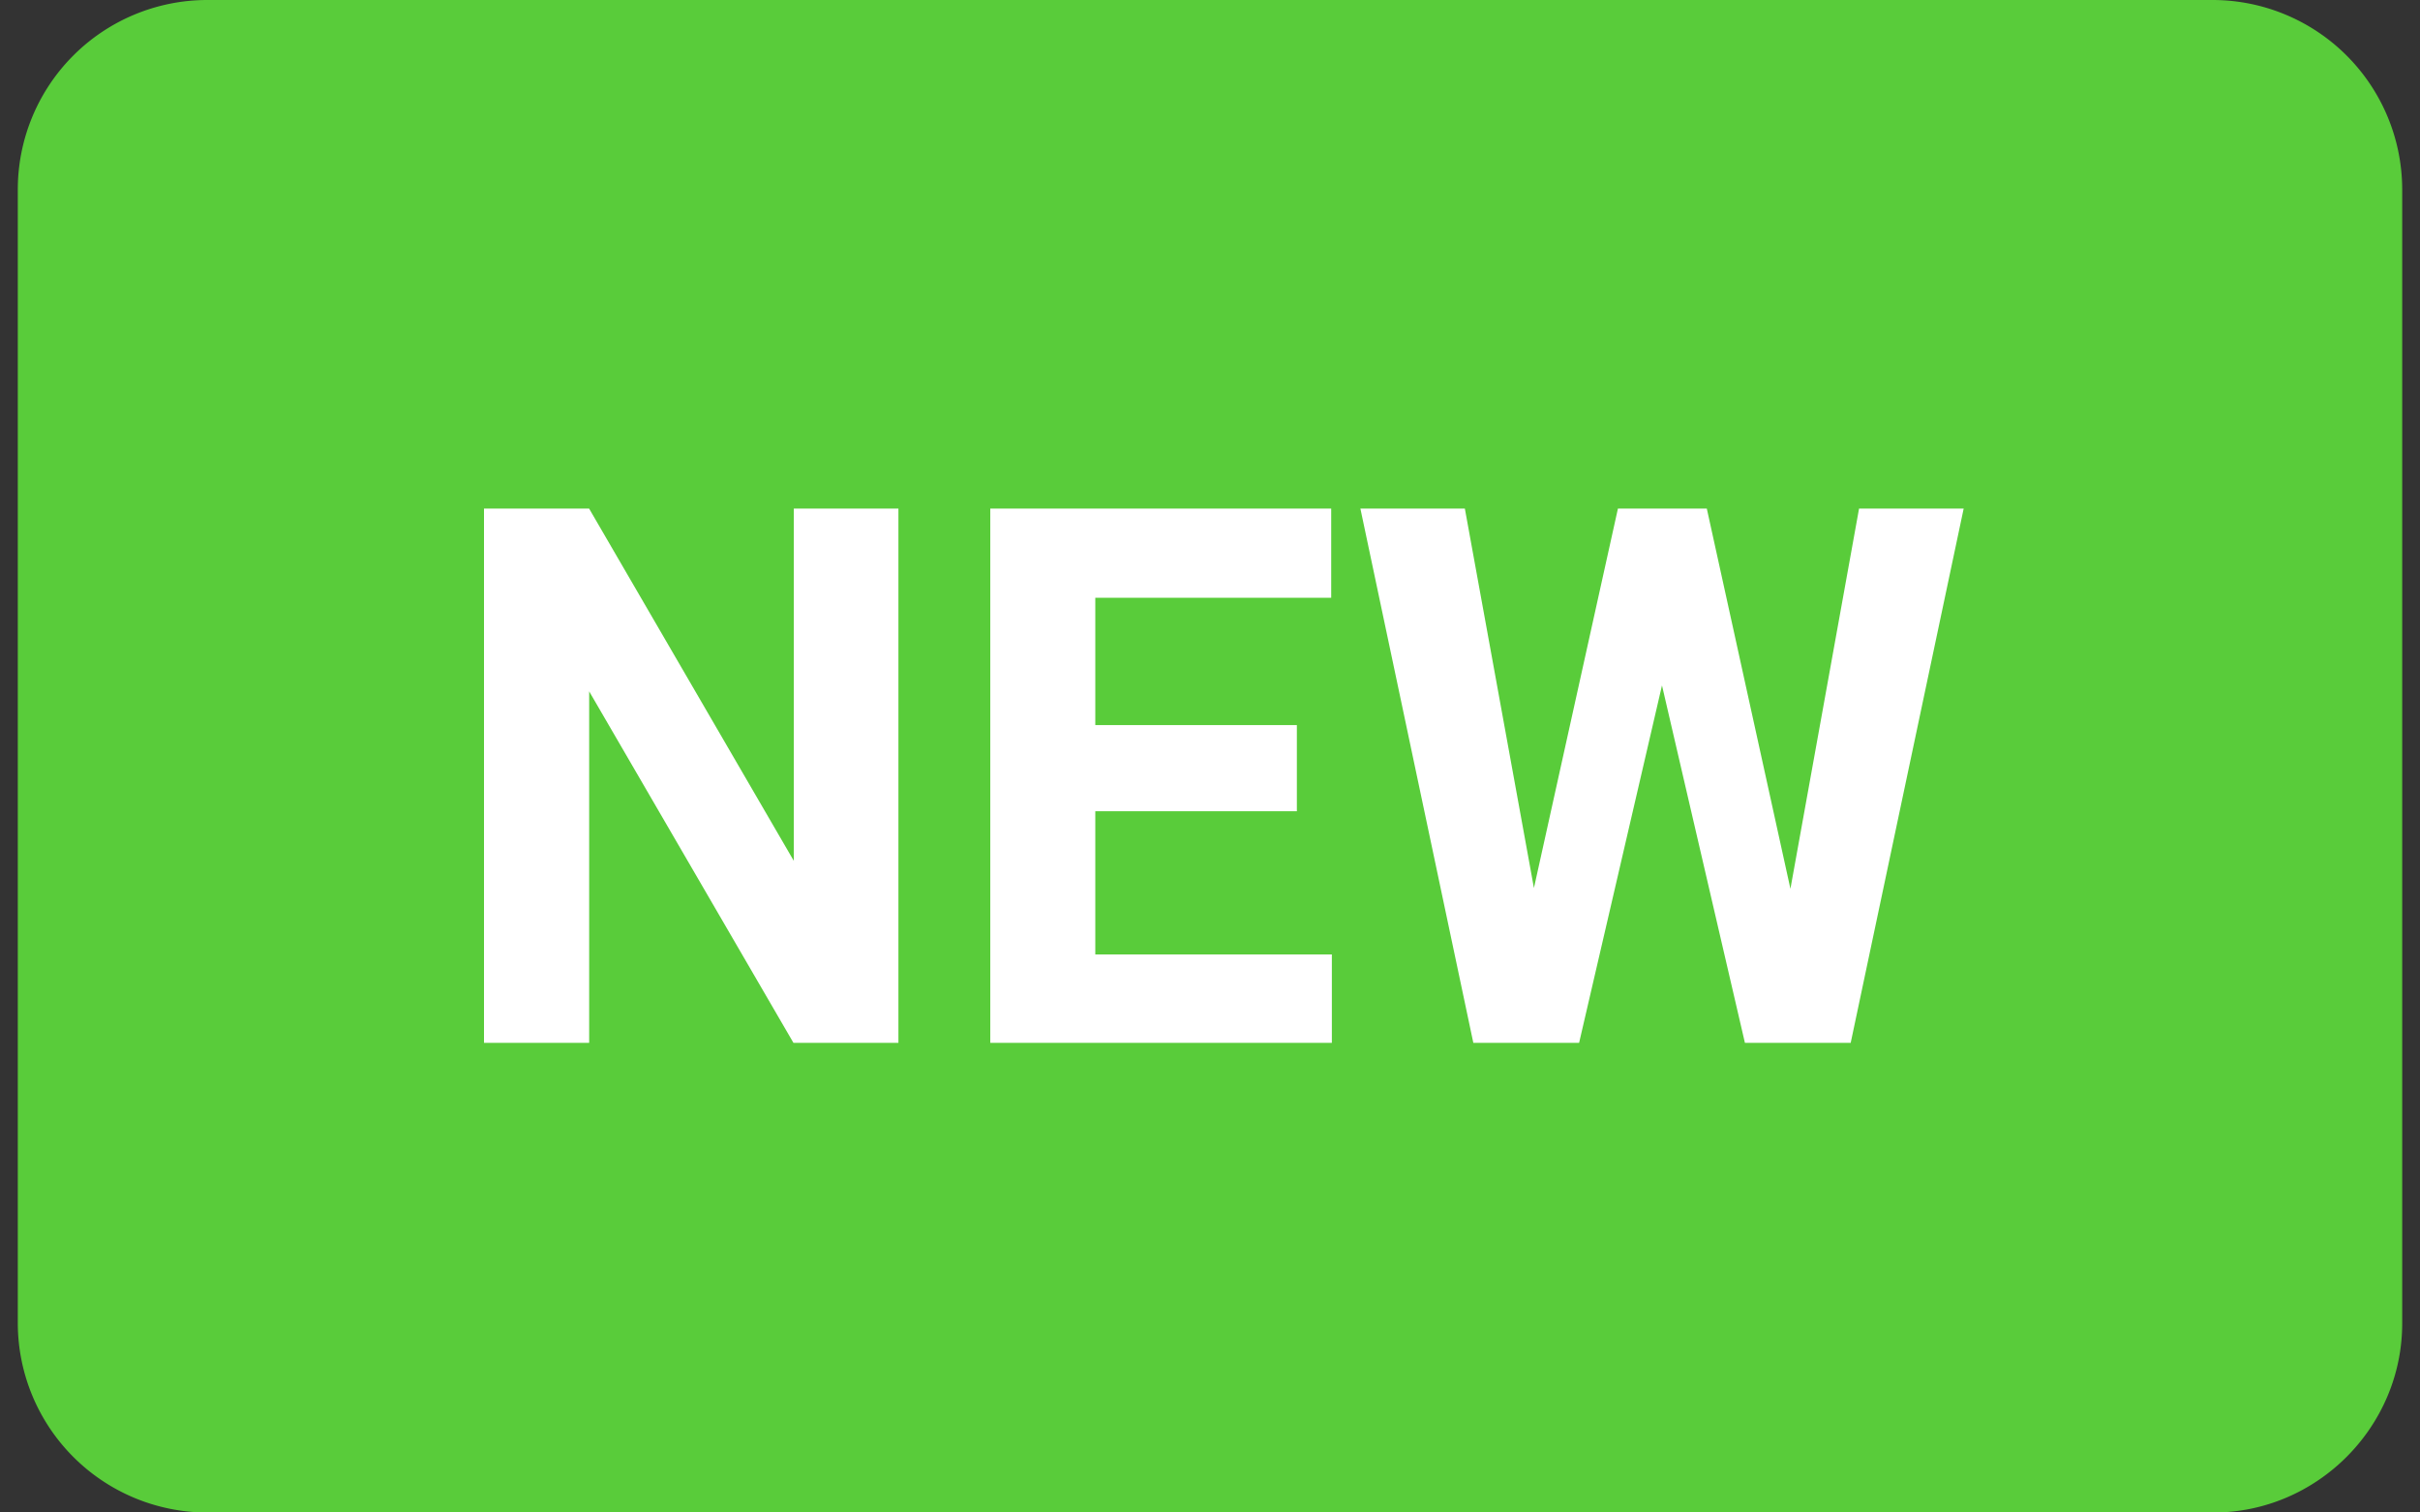 <svg xmlns="http://www.w3.org/2000/svg" width="48" height="30" shape-rendering="geometricPrecision" text-rendering="geometricPrecision" image-rendering="optimizeQuality" fill-rule="evenodd" clip-rule="evenodd"><rect width="100%" height="100%" fill="#333333" stroke="none"/><path d="M4.1 0h39.8a3.763 3.763 0 013.747 3.751V26.25c0 2.058-1.692 3.751-3.748 3.751H4.101A3.763 3.763 0 01.353 26.25V3.75A3.76 3.76 0 014.101 0z" fill="#59cc3a"/><path d="M17.82 20.685h-2.082l-4.052-6.972v6.972H9.6V10.088h2.085l4.06 6.987v-6.987h2.075v10.597zm7.903-4.594h-3.998v2.84h4.692v1.754h-6.775V10.088h6.762v1.768h-4.679v2.526h3.998v1.71zm9.79 1.536l1.361-7.54h2.075l-2.241 10.598H34.61l-1.645-7.09-1.644 7.09h-2.098l-2.24-10.597h2.072l1.37 7.526 1.666-7.526h1.763l1.658 7.539z" fill="#fff" fill-rule="nonzero"/></svg>